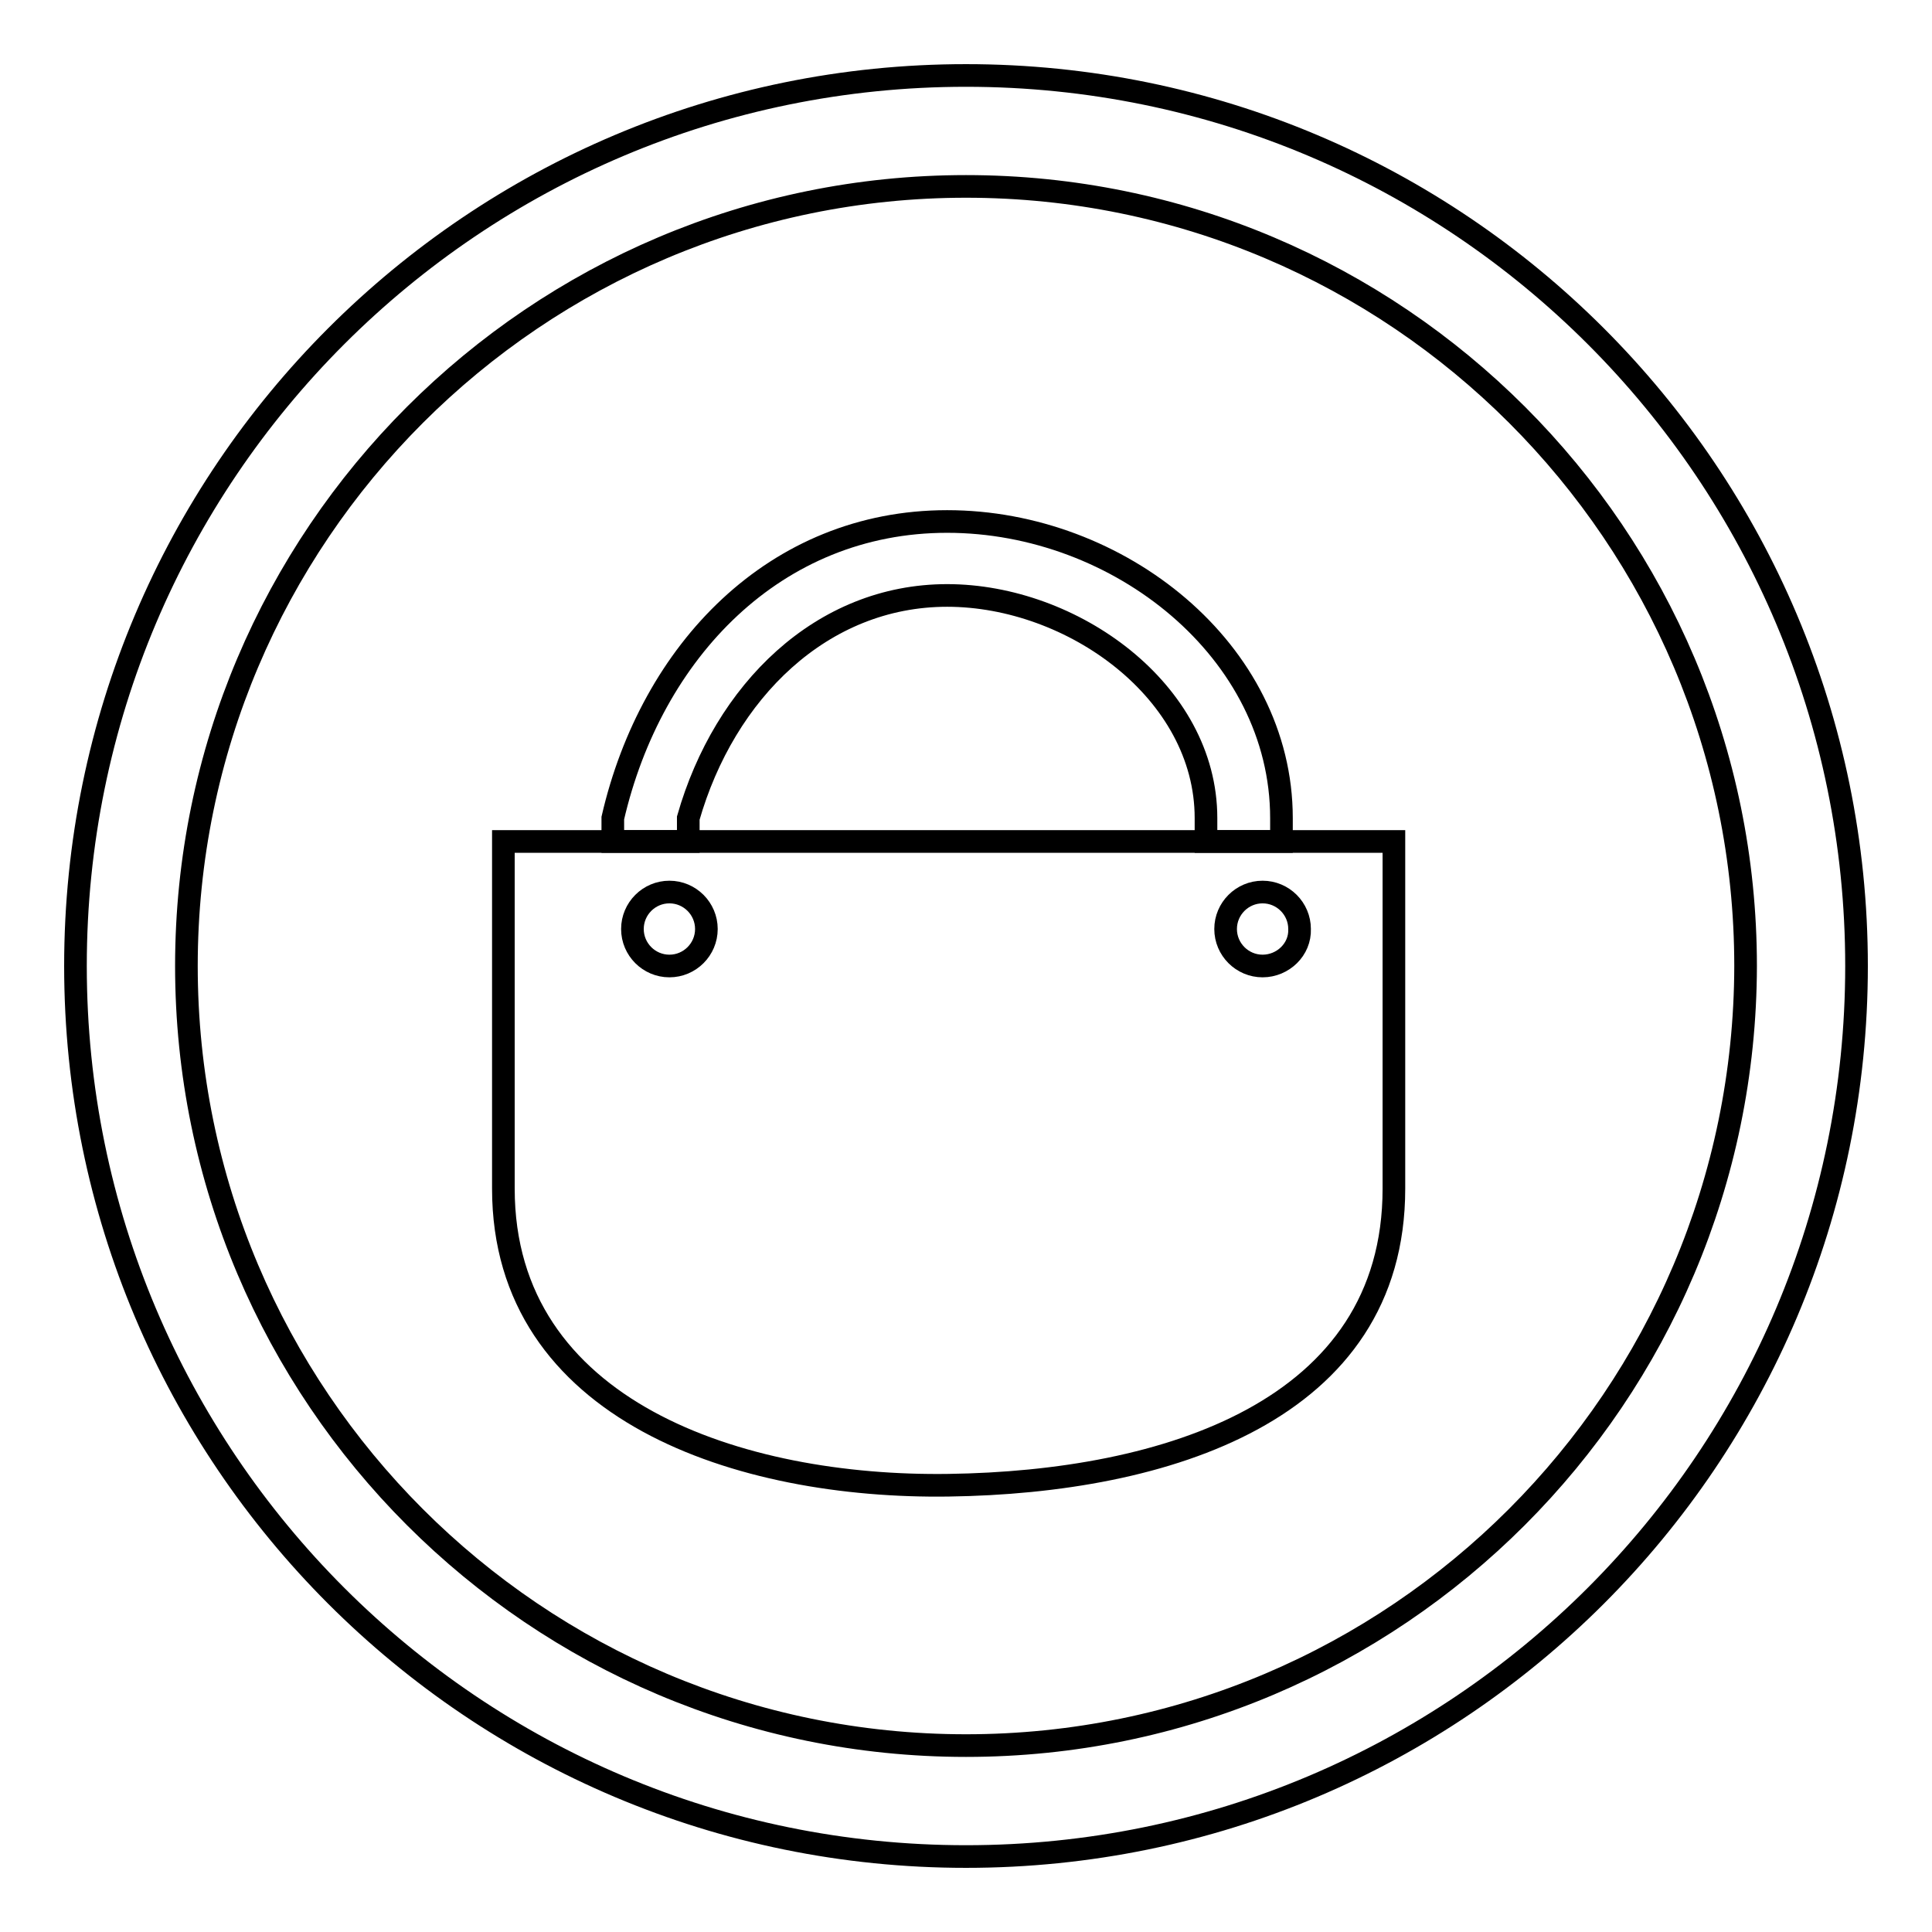 <?xml version="1.0" encoding="utf-8"?>
<!-- Svg Vector Icons : http://www.onlinewebfonts.com/icon -->
<!DOCTYPE svg PUBLIC "-//W3C//DTD SVG 1.1//EN" "http://www.w3.org/Graphics/SVG/1.1/DTD/svg11.dtd">
<svg version="1.1" xmlns="http://www.w3.org/2000/svg" xmlns:xlink="http://www.w3.org/1999/xlink" x="0px" y="0px" viewBox="0 0 256 256" enable-background="new 0 0 256 256" xml:space="preserve">
<g><g><path stroke-width="3" fill-opacity="0" stroke="#000000"  d="M128,10C62.8,10,10,62.8,10,128c0,65.2,52.8,118,118,118c65.2,0,118-52.8,118-118C246,62.8,193.2,10,128,10z M128,231.3C71,231.3,24.7,185,24.7,128C24.7,71,71,24.7,128,24.7S231.3,71,231.3,128C231.2,185,185,231.3,128,231.3z"/><path stroke-width="3" fill-opacity="0" stroke="#000000"  d="M66.7,111.5v46l0,0c0,29.5,31.4,39.7,59,39.3c28.7-0.4,59-9.8,59-39.3l0,0v-46H66.7z M88.7,128c-2.7,0-4.9-2.2-4.9-4.9s2.2-4.9,4.9-4.9c2.7,0,4.9,2.2,4.9,4.9S91.4,128,88.7,128z M167.3,128c-2.7,0-4.9-2.2-4.9-4.9s2.2-4.9,4.9-4.9c2.7,0,4.9,2.2,4.9,4.9C172.3,125.8,170,128,167.3,128z"/><path stroke-width="3" fill-opacity="0" stroke="#000000"  d="M91.2,111.5v-3.1c4.8-16.8,17.7-29.5,34.3-29.5c16.6,0,34.3,12.7,34.3,29.5v3.1h10v-3.1c0-22.1-21.5-39.3-44.3-39.3c-22.8,0-39.2,17.2-44.3,39.3v3.1H91.2z"/></g></g>
</svg>